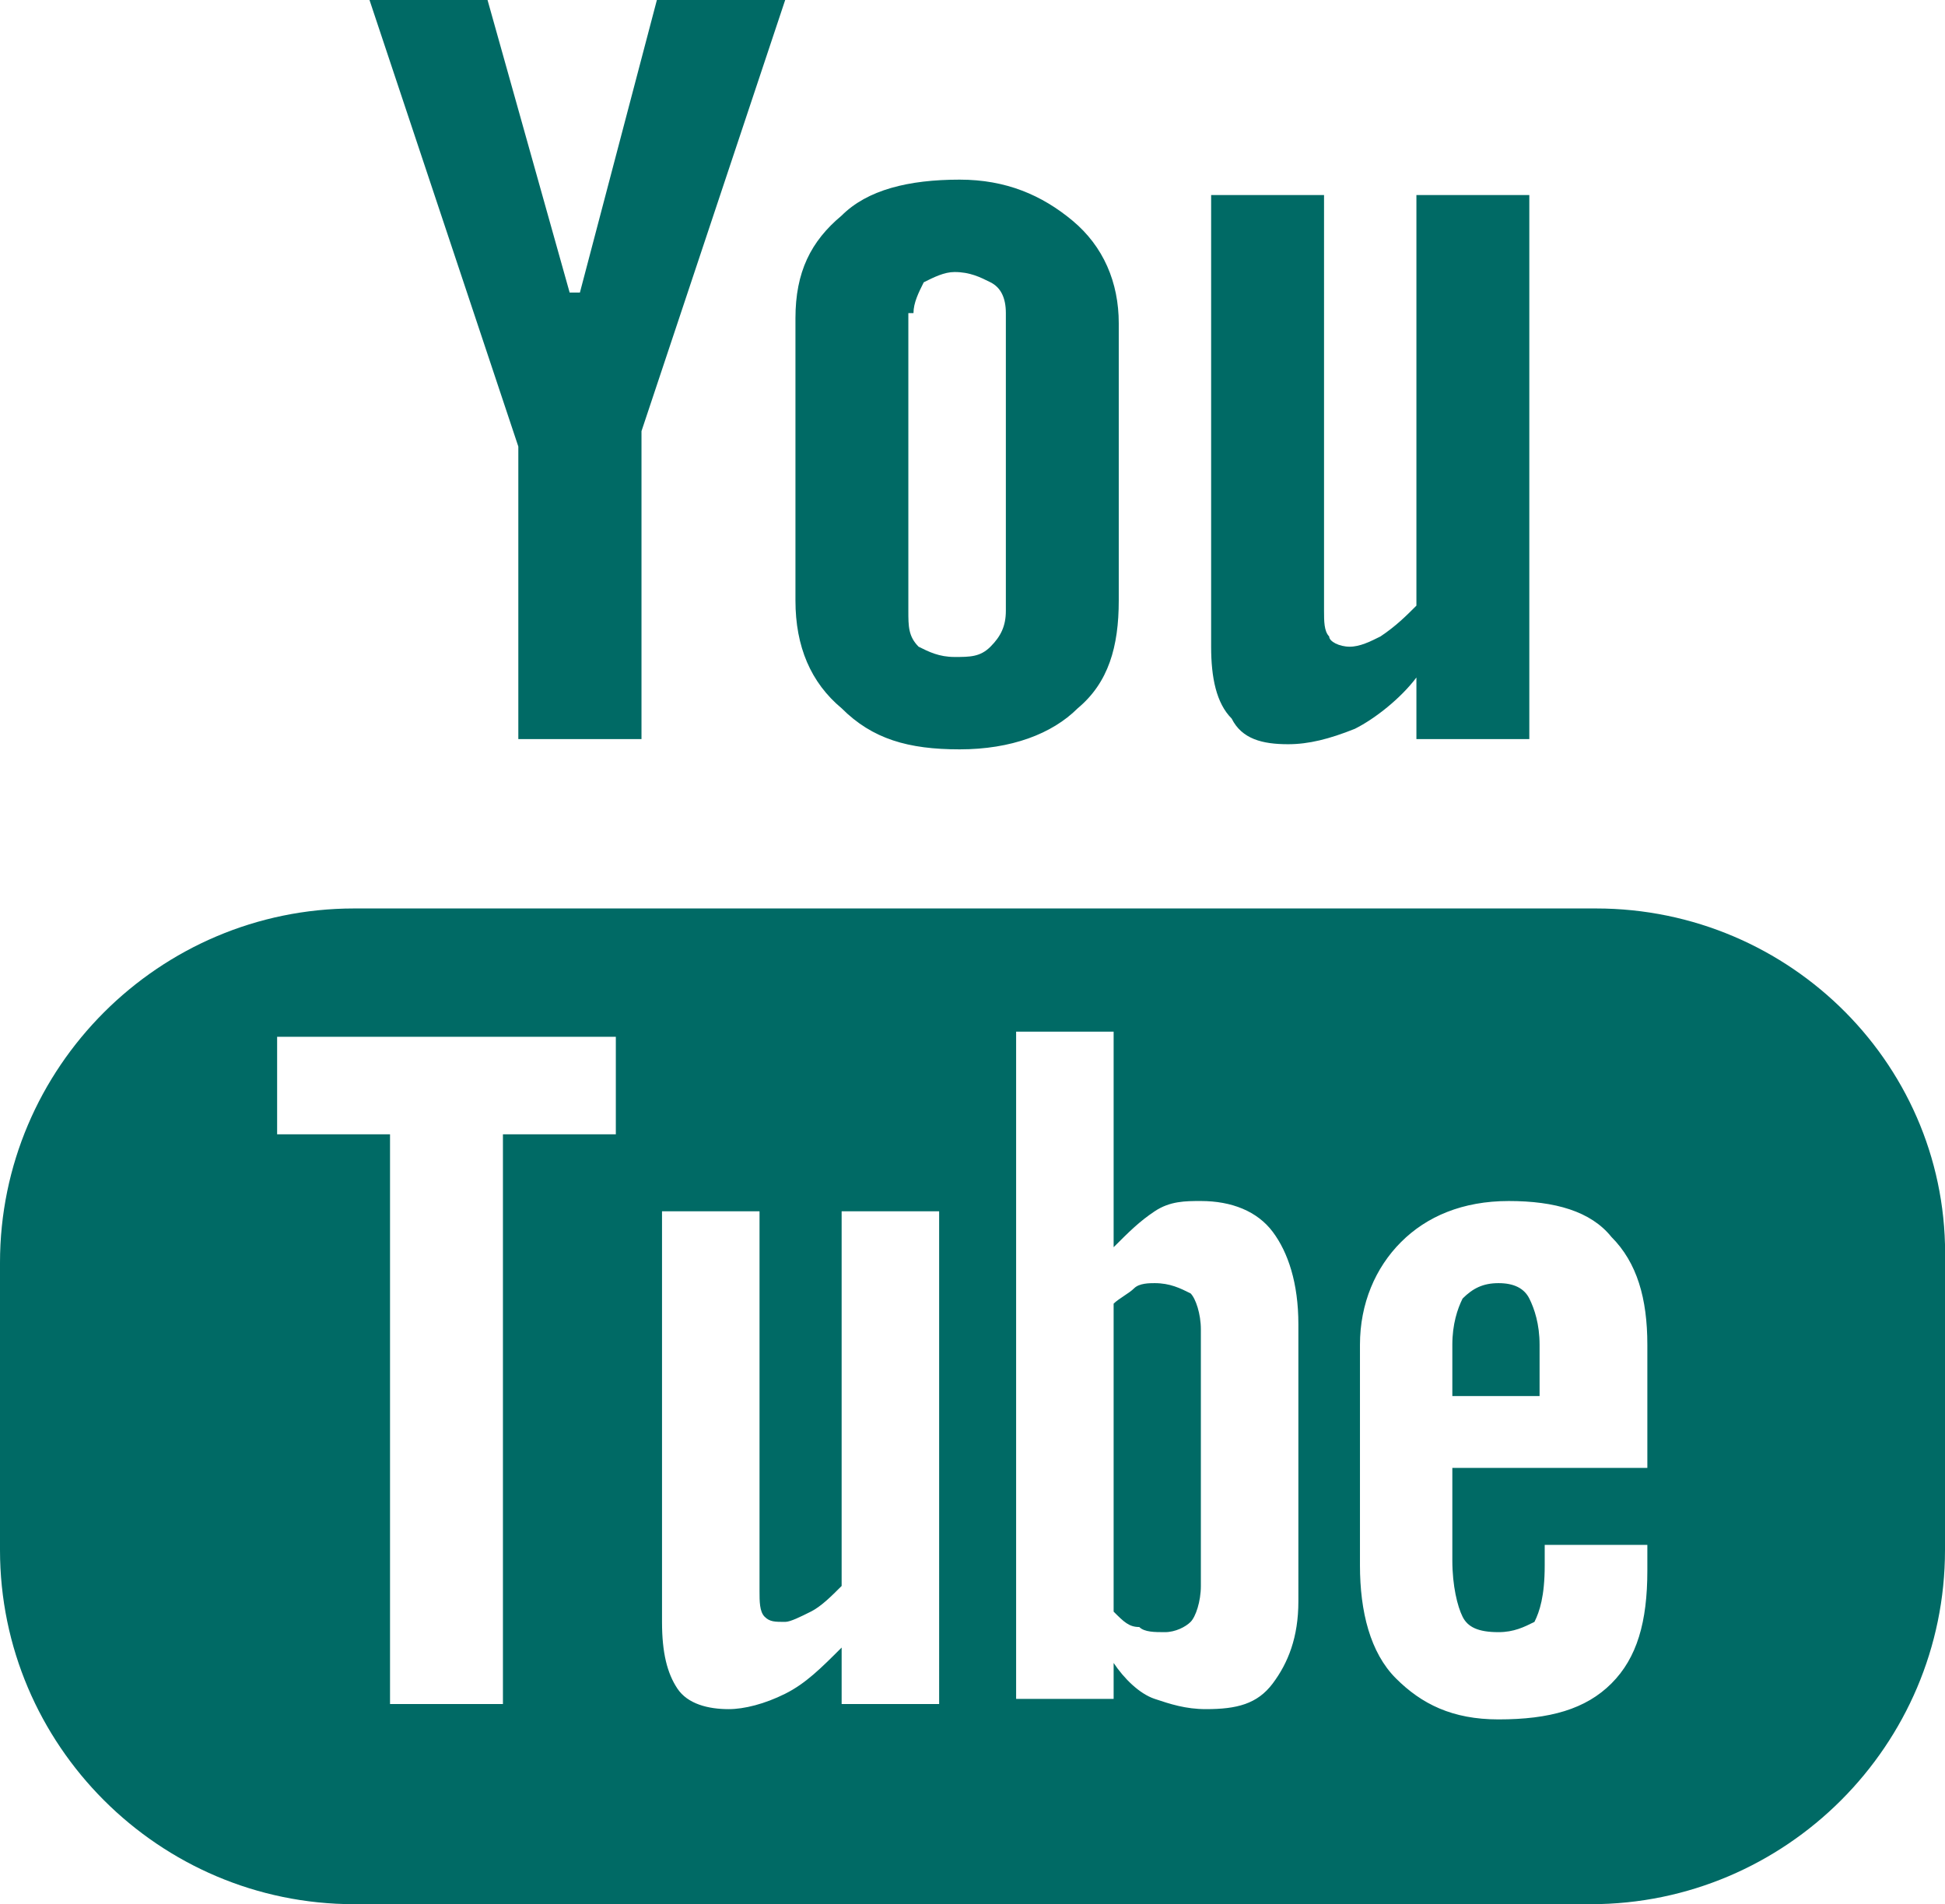 <svg xmlns="http://www.w3.org/2000/svg" viewBox="1 1.4 37.9 37.1">
  <path d="M32.1,19.1H7.9c-3.8,0-6.9,3.1-6.9,6.9v5.6c0,3.8,3.1,6.9,6.9,6.9h24.1c3.8,0,6.9-3.1,6.9-6.9v-5.6    C39,22.2,35.9,19.1,32.1,19.1z M13,23.5h-2.2v11.1H8.6V23.5H6.4v-1.9H13V23.5z M19.3,34.6h-1.9v-1.1c-0.4,0.4-0.7,0.7-1.1,0.9    c-0.4,0.2-0.8,0.3-1.1,0.3c-0.4,0-0.8-0.1-1-0.4C14,34,13.9,33.6,13.9,33v-8h1.9v7.4c0,0.2,0,0.4,0.1,0.5C16,33,16.1,33,16.3,33    c0.1,0,0.3-0.1,0.5-0.2c0.2-0.1,0.4-0.3,0.6-0.5V25h1.9V34.6z M26.3,32.6c0,0.7-0.2,1.2-0.5,1.6c-0.3,0.4-0.7,0.5-1.3,0.5    c-0.4,0-0.7-0.1-1-0.2c-0.3-0.1-0.6-0.4-0.8-0.7v0.7h-1.9v-13h1.9v4.2c0.3-0.3,0.5-0.5,0.8-0.7c0.3-0.2,0.6-0.2,0.9-0.2    c0.6,0,1.1,0.2,1.4,0.6c0.3,0.4,0.5,1,0.5,1.8V32.6z M33,30h-3.7v1.8c0,0.5,0.1,0.9,0.2,1.1c0.1,0.2,0.3,0.3,0.7,0.3    c0.3,0,0.5-0.1,0.7-0.2c0.1-0.2,0.2-0.5,0.2-1.1v-0.4h2v0.5c0,1-0.2,1.7-0.7,2.2c-0.5,0.5-1.2,0.7-2.2,0.7c-0.9,0-1.5-0.3-2-0.8    c-0.5-0.5-0.7-1.3-0.7-2.2v-4.3c0-0.8,0.3-1.5,0.8-2c0.5-0.5,1.2-0.8,2.1-0.8c0.9,0,1.6,0.2,2,0.7c0.5,0.5,0.7,1.2,0.7,2.1V30z     M30.2,26.4c-0.3,0-0.5,0.1-0.7,0.3c-0.1,0.2-0.2,0.5-0.2,0.9v1H31v-1c0-0.4-0.1-0.7-0.2-0.9C30.7,26.5,30.5,26.4,30.2,26.4z     M23.5,26.4c-0.1,0-0.3,0-0.4,0.1c-0.1,0.1-0.3,0.2-0.4,0.3v6c0.2,0.2,0.3,0.3,0.5,0.3c0.1,0.1,0.3,0.1,0.5,0.1    c0.2,0,0.4-0.1,0.5-0.2c0.1-0.1,0.2-0.4,0.2-0.7v-5c0-0.3-0.1-0.6-0.2-0.7C24,26.5,23.8,26.4,23.5,26.4z M11.1,15.8h2.4v-6    l2.8-8.4h-2.5l-1.5,5.7h-0.2l-1.6-5.7H8.2l2.9,8.7V15.8z M19.7,16c1,0,1.8-0.3,2.3-0.8c0.6-0.5,0.8-1.2,0.8-2.1V7.7    c0-0.8-0.3-1.5-0.9-2c-0.6-0.5-1.3-0.8-2.2-0.8c-1,0-1.8,0.2-2.3,0.7c-0.6,0.5-0.9,1.1-0.9,2v5.5c0,0.9,0.3,1.6,0.9,2.1    C18,15.8,18.7,16,19.7,16z M18.8,7.5c0-0.2,0.1-0.4,0.2-0.6c0.2-0.1,0.4-0.2,0.6-0.2c0.3,0,0.5,0.1,0.7,0.2    c0.2,0.1,0.3,0.3,0.3,0.6v5.8c0,0.3-0.1,0.5-0.3,0.7c-0.2,0.2-0.4,0.2-0.7,0.2c-0.3,0-0.5-0.1-0.7-0.2c-0.2-0.2-0.2-0.4-0.2-0.7    V7.5z M26.1,15.9c0.4,0,0.8-0.1,1.3-0.3c0.4-0.2,0.9-0.6,1.2-1v1.2h2.2V5.2h-2.2v8c-0.2,0.2-0.4,0.4-0.7,0.6    c-0.2,0.1-0.4,0.2-0.6,0.2c-0.2,0-0.4-0.1-0.4-0.2c-0.1-0.1-0.1-0.3-0.1-0.5V5.2h-2.2V14c0,0.6,0.1,1.1,0.4,1.4    C25.2,15.8,25.6,15.9,26.1,15.9z" fill="#006a65"/>
</svg>